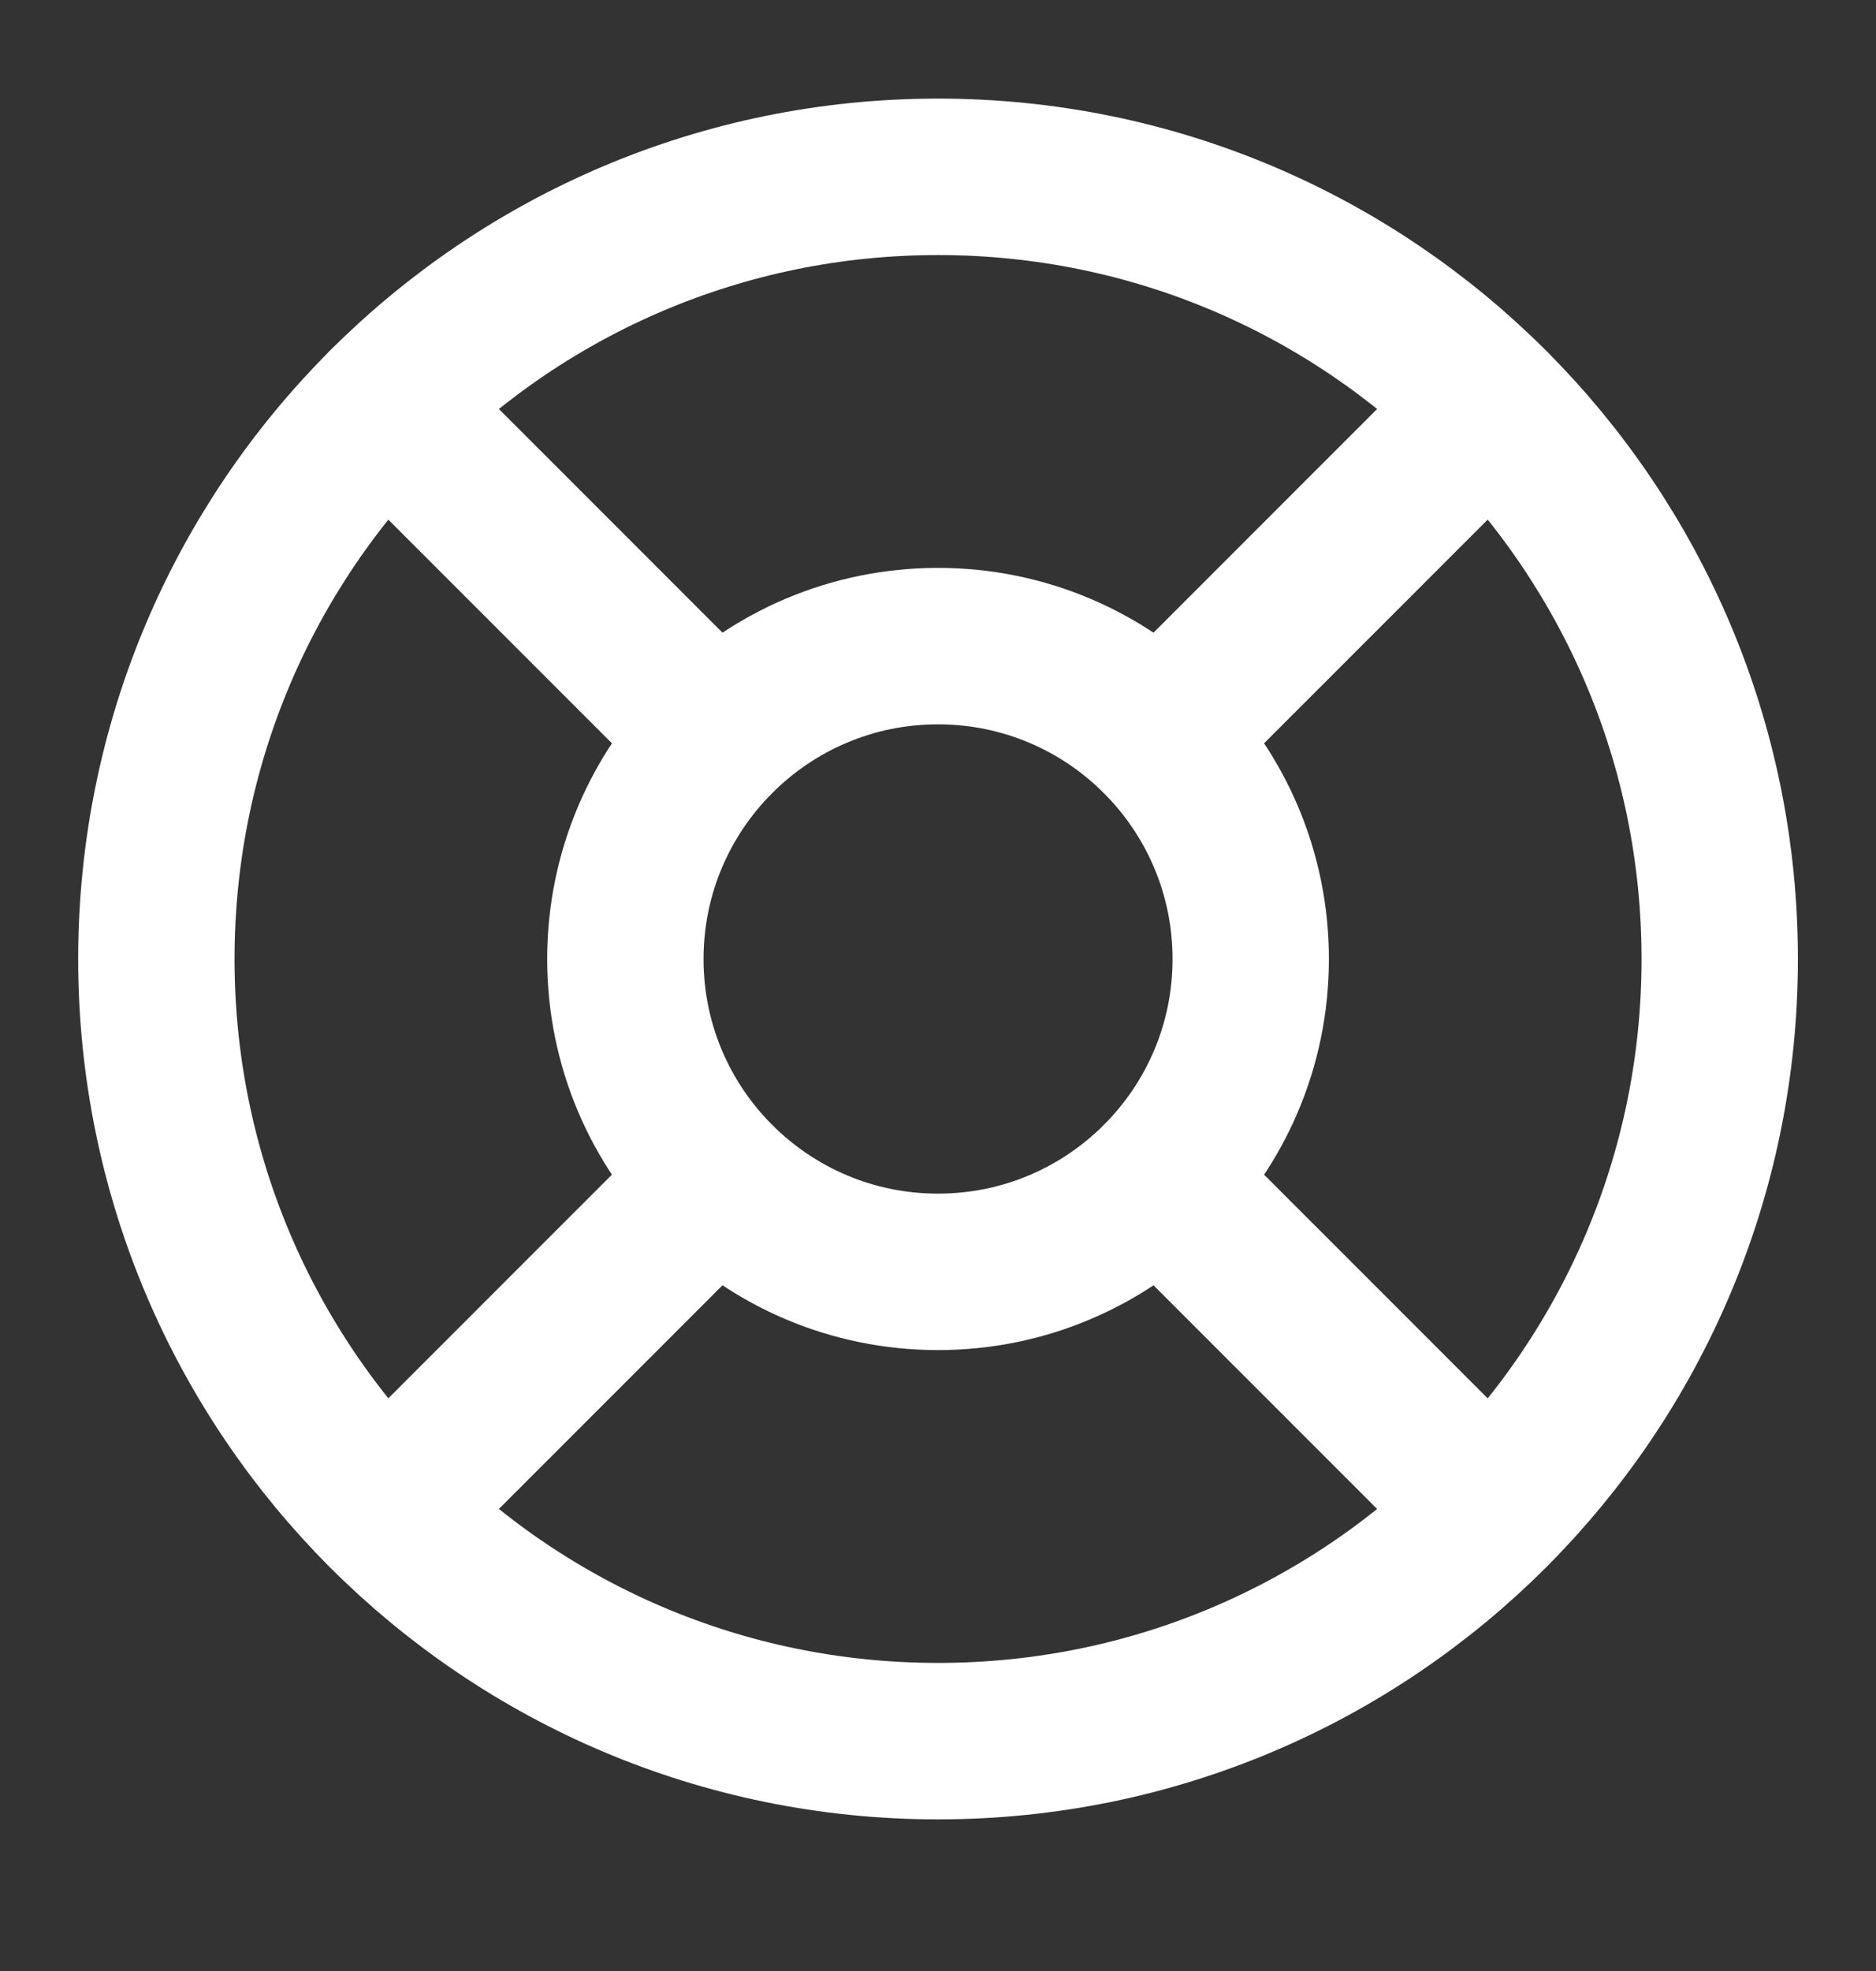 <svg width="20" height="21" viewBox="0 0 20 21" fill="none" xmlns="http://www.w3.org/2000/svg">
<rect x="0" y="0" width="20" height="21" fill="#333333" stroke="none"/>
<path d="M10 18.551C14.603 18.551 18.334 14.82 18.334 10.218C18.334 5.615 14.603 1.884 10 1.884C5.398 1.884 1.667 5.615 1.667 10.218C1.667 14.82 5.398 18.551 10 18.551Z" stroke="white" stroke-width="1.667" stroke-linecap="round" stroke-linejoin="round"/>
<path d="M4.108 4.326L7.642 7.859" stroke="white" stroke-width="1.667" stroke-linecap="round" stroke-linejoin="round"/>
<path d="M12.358 7.859L15.892 4.326" stroke="white" stroke-width="1.667" stroke-linecap="round" stroke-linejoin="round"/>
<path d="M12.358 12.576L15.892 16.109" stroke="white" stroke-width="1.667" stroke-linecap="round" stroke-linejoin="round"/>
<path d="M7.642 12.576L4.108 16.109" stroke="white" stroke-width="1.667" stroke-linecap="round" stroke-linejoin="round"/>
<path d="M10 13.551C11.841 13.551 13.334 12.059 13.334 10.218C13.334 8.377 11.841 6.884 10 6.884C8.159 6.884 6.667 8.377 6.667 10.218C6.667 12.059 8.159 13.551 10 13.551Z" stroke="white" stroke-width="1.667" stroke-linecap="round" stroke-linejoin="round"/>
</svg>
